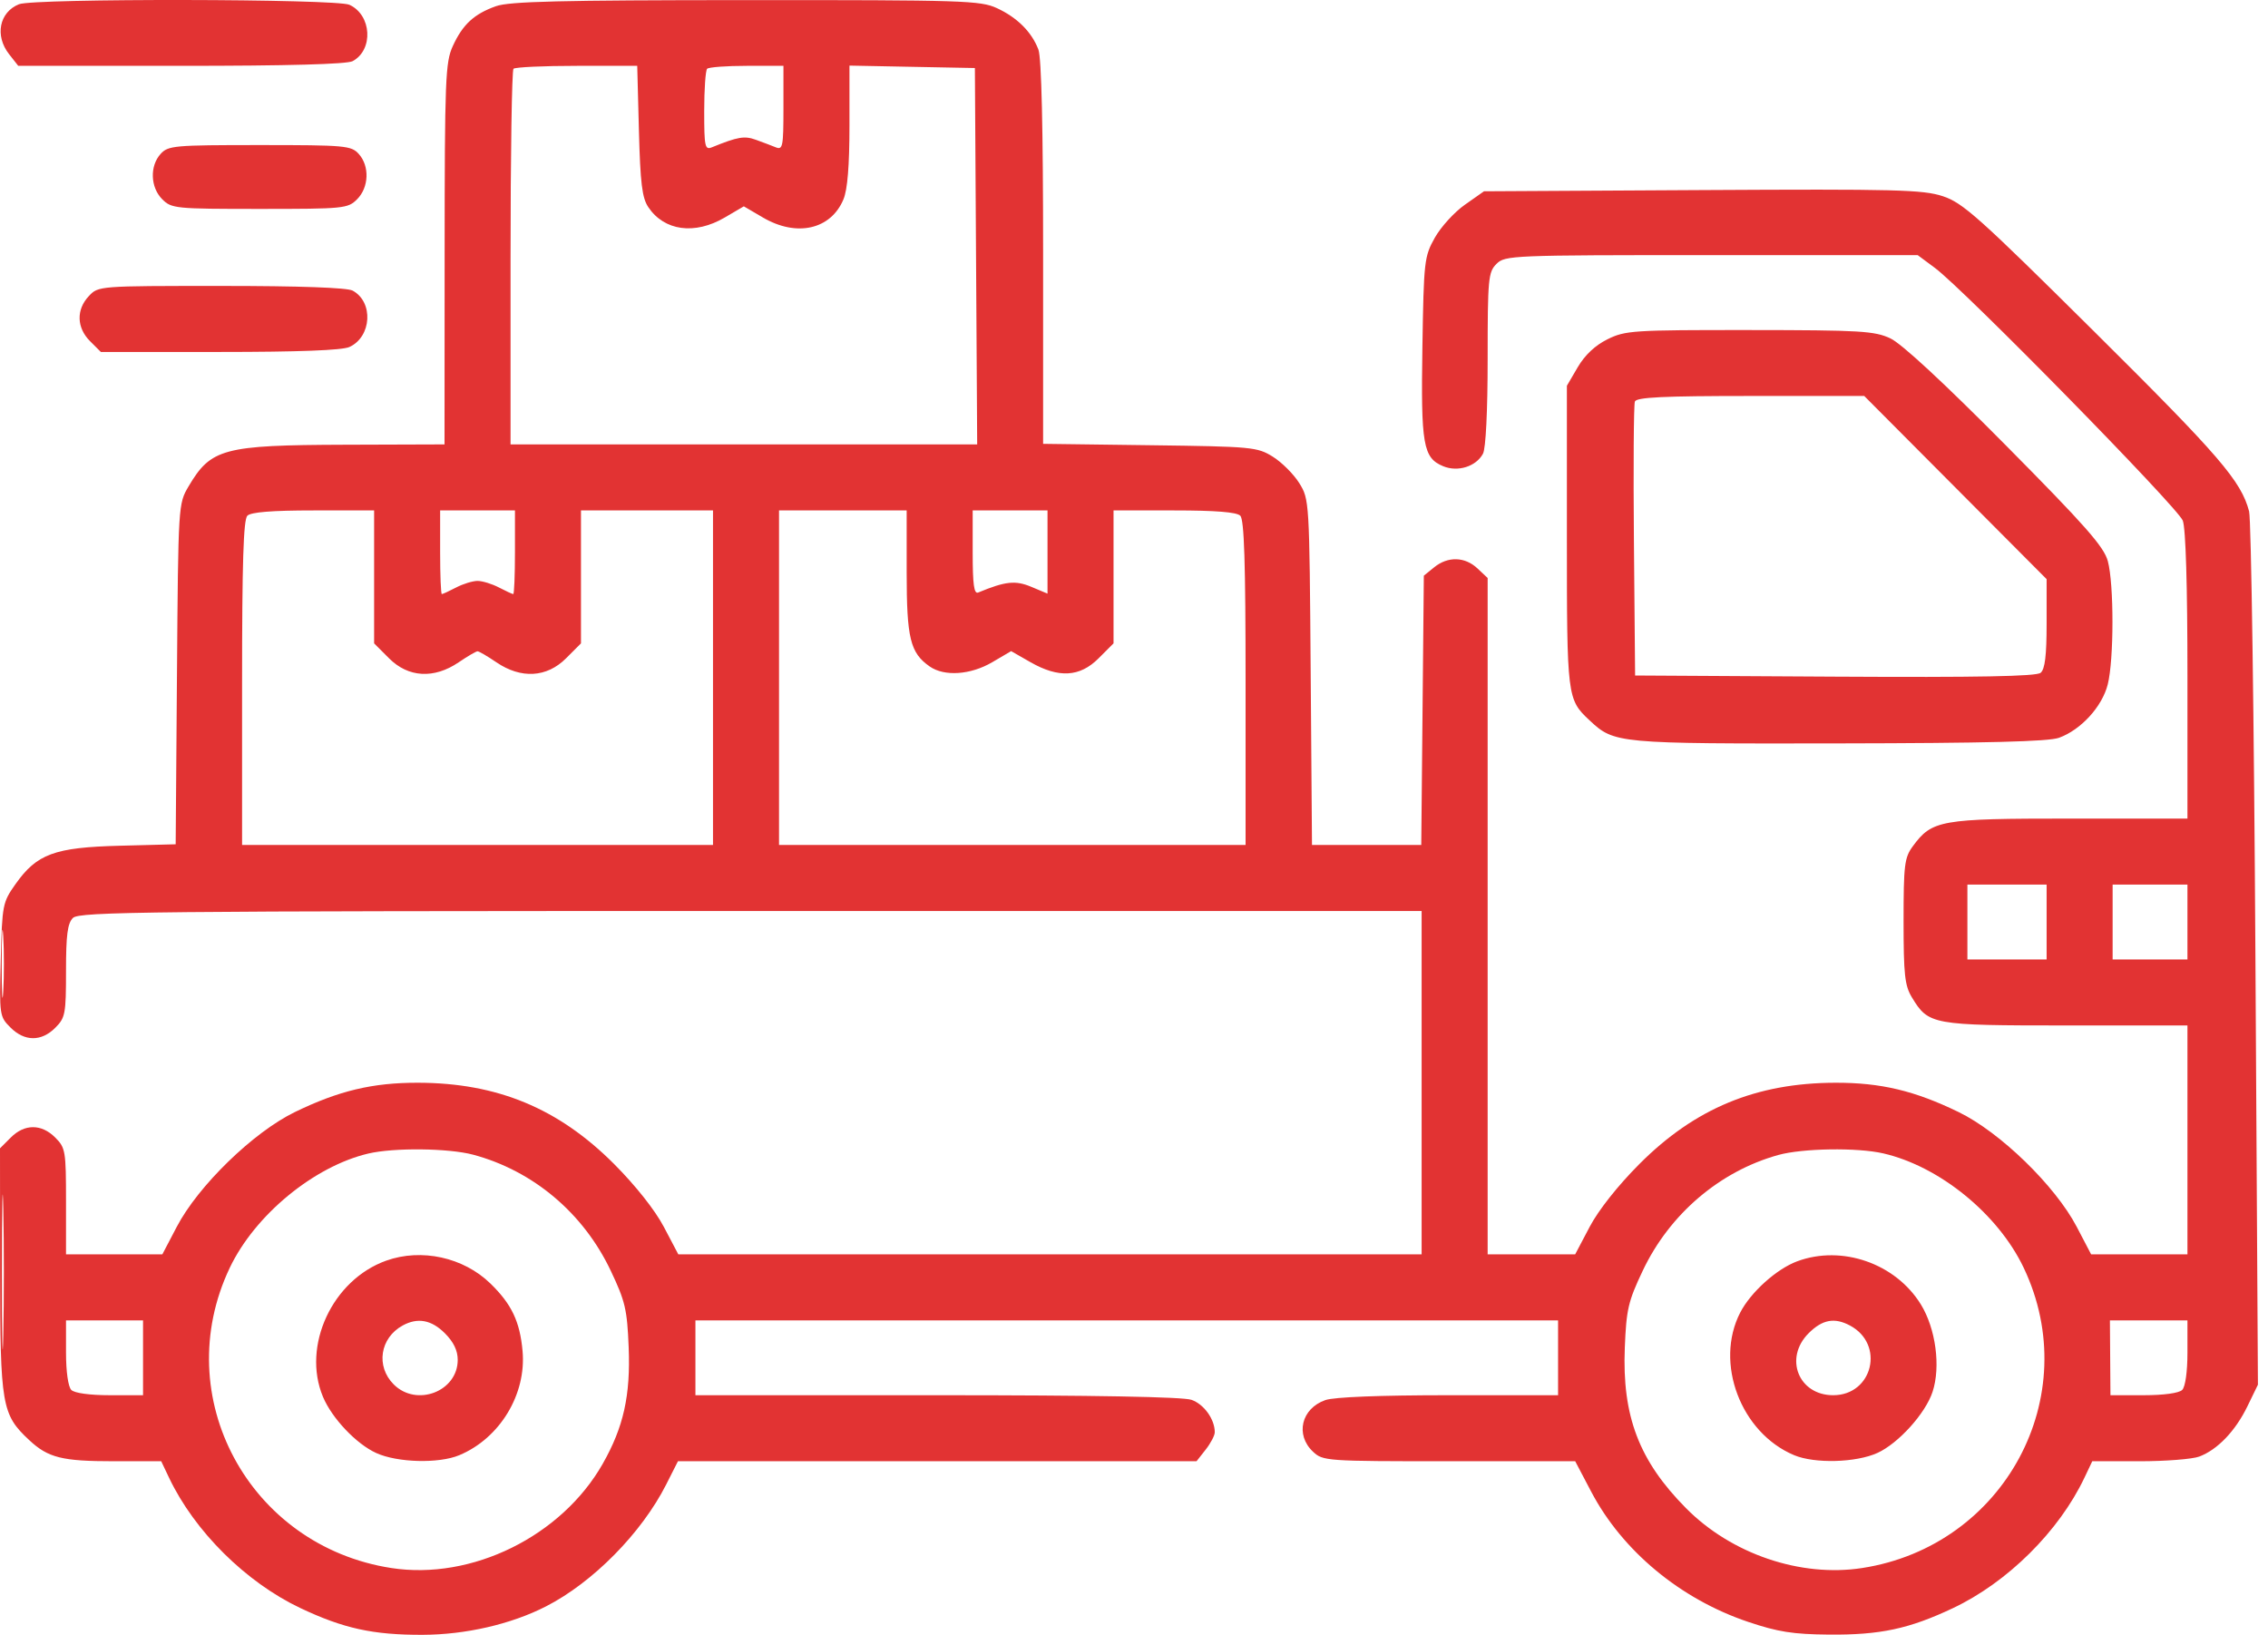 <svg xmlns="http://www.w3.org/2000/svg" width="111" height="80" viewBox="0 0 111 80" fill="none"><path fill-rule="evenodd" clip-rule="evenodd" d="M0.929 0.207C-0.037 0.597 -0.265 1.75 0.447 2.654L0.893 3.222H8.861C14.067 3.222 16.978 3.142 17.257 2.993C18.29 2.44 18.193 0.732 17.1 0.234C16.453 -0.061 1.656 -0.085 0.929 0.207ZM24.273 0.303C23.2 0.685 22.646 1.196 22.162 2.252C21.797 3.046 21.765 3.852 21.761 12.43L21.756 21.747L16.856 21.763C10.934 21.783 10.325 21.945 9.23 23.799C8.726 24.652 8.724 24.683 8.661 32.985L8.598 41.315L5.86 41.386C2.662 41.469 1.804 41.785 0.754 43.271C0.129 44.155 0.105 44.275 0.037 46.96C-0.033 49.687 -0.024 49.745 0.512 50.281C1.202 50.972 2.022 50.978 2.702 50.298C3.196 49.804 3.231 49.622 3.231 47.513C3.231 45.749 3.305 45.183 3.57 44.919C3.874 44.614 7.18 44.58 36.742 44.58H69.577V52.981V61.382H51.388H33.198L32.489 60.036C32.055 59.213 31.108 58.017 30.053 56.959C27.332 54.233 24.334 52.991 20.455 52.984C18.235 52.98 16.584 53.374 14.432 54.418C12.399 55.405 9.702 58.025 8.65 60.036L7.945 61.382H5.588H3.231V58.788C3.231 56.32 3.205 56.167 2.702 55.664C2.029 54.99 1.203 54.99 0.529 55.664L0 56.193L0.005 62.18C0.01 68.781 0.084 69.216 1.427 70.469C2.355 71.337 3.034 71.506 5.575 71.506H7.89L8.274 72.314C9.521 74.936 12.036 77.43 14.705 78.693C16.818 79.692 18.257 80.006 20.679 80C22.785 79.994 25.007 79.484 26.714 78.613C29.015 77.439 31.406 75.015 32.608 72.637L33.18 71.506H45.87H58.56L59.006 70.939C59.252 70.627 59.453 70.243 59.453 70.087C59.453 69.45 58.924 68.714 58.314 68.501C57.892 68.354 53.545 68.275 45.85 68.275H34.035V66.444V64.613H55.145H76.255V66.444V68.275H70.902C67.549 68.275 65.293 68.364 64.866 68.513C63.689 68.924 63.38 70.211 64.26 71.038C64.747 71.496 64.89 71.506 70.926 71.506H77.093L77.872 72.988C79.397 75.89 82.237 78.249 85.549 79.364C87.016 79.858 87.746 79.973 89.502 79.989C92.015 80.012 93.433 79.71 95.584 78.693C98.254 77.43 100.769 74.936 102.015 72.314L102.399 71.506H104.715C105.988 71.506 107.303 71.403 107.637 71.277C108.53 70.94 109.402 70.03 109.989 68.825L110.507 67.76L110.384 46.746C110.317 35.188 110.178 25.413 110.075 25.022C109.683 23.536 108.636 22.32 102.499 16.23C96.842 10.617 96.065 9.923 95.084 9.601C94.108 9.281 92.804 9.248 83.308 9.301L72.629 9.361L71.696 10.017C71.182 10.377 70.519 11.104 70.223 11.632C69.706 12.554 69.682 12.764 69.615 16.978C69.538 21.773 69.649 22.407 70.633 22.815C71.348 23.111 72.244 22.829 72.58 22.202C72.718 21.943 72.808 20.119 72.808 17.561C72.808 13.633 72.838 13.317 73.239 12.915C73.658 12.496 73.957 12.484 83.762 12.484H93.854L94.694 13.107C96.118 14.162 106.587 24.833 106.83 25.477C106.974 25.859 107.058 28.67 107.058 33.07V40.057L101.296 40.057C94.958 40.057 94.557 40.128 93.611 41.419C93.209 41.966 93.164 42.331 93.164 45.081C93.164 47.692 93.223 48.232 93.571 48.805C94.385 50.15 94.552 50.181 101.114 50.181H107.058V55.782V61.382H104.701H102.344L101.64 60.036C100.587 58.025 97.89 55.405 95.857 54.418C93.706 53.374 92.054 52.98 89.834 52.984C85.955 52.991 82.957 54.233 80.237 56.959C79.182 58.017 78.235 59.213 77.801 60.036L77.091 61.382H74.95H72.808V44.833V28.284L72.31 27.816C71.694 27.238 70.865 27.216 70.193 27.759L69.685 28.171L69.622 34.76L69.559 41.349H66.885H64.211L64.147 32.894C64.085 24.499 64.081 24.434 63.589 23.642C63.316 23.204 62.734 22.623 62.296 22.35C61.531 21.874 61.292 21.852 56.276 21.787L51.052 21.719V12.377C51.052 6.282 50.972 2.824 50.822 2.428C50.495 1.566 49.787 0.858 48.79 0.398C47.986 0.027 47.162 0 36.512 0.005C27.438 0.008 24.927 0.07 24.273 0.303ZM25.131 3.365C25.052 3.444 24.987 7.612 24.987 12.628V21.747H36.407H47.825L47.769 12.538L47.713 3.329L44.644 3.27L41.574 3.21V6.131C41.574 8.11 41.479 9.278 41.28 9.755C40.662 11.234 38.989 11.612 37.339 10.644L36.404 10.097L35.47 10.644C34.002 11.505 32.508 11.302 31.728 10.135C31.426 9.685 31.337 8.961 31.27 6.399L31.187 3.222H28.231C26.605 3.222 25.21 3.286 25.131 3.365ZM34.609 3.365C34.53 3.444 34.465 4.375 34.465 5.435C34.465 7.183 34.5 7.347 34.842 7.208C36.119 6.69 36.434 6.637 36.996 6.841C37.322 6.958 37.758 7.124 37.966 7.208C38.309 7.347 38.343 7.177 38.343 5.291V3.222H36.548C35.56 3.222 34.688 3.286 34.609 3.365ZM7.86 7.533C7.322 8.127 7.36 9.169 7.94 9.75C8.395 10.205 8.573 10.223 12.709 10.223C16.845 10.223 17.023 10.205 17.478 9.75C18.058 9.169 18.096 8.127 17.558 7.533C17.189 7.125 16.902 7.099 12.709 7.099C8.516 7.099 8.229 7.125 7.86 7.533ZM4.346 14.491C3.724 15.152 3.749 16.037 4.406 16.694L4.935 17.223H10.75C14.614 17.223 16.745 17.142 17.1 16.98C18.193 16.482 18.29 14.774 17.257 14.221C16.985 14.075 14.645 13.992 10.822 13.992C4.82 13.992 4.814 13.992 4.346 14.491ZM78.672 16.603C78.071 16.9 77.566 17.375 77.218 17.968L76.686 18.877V26.246C76.686 34.132 76.697 34.225 77.799 35.253C79.011 36.385 79.128 36.396 89.98 36.378C97.233 36.366 100.257 36.289 100.77 36.104C101.848 35.713 102.883 34.581 103.157 33.492C103.463 32.277 103.465 28.577 103.16 27.455C102.968 26.75 102.062 25.722 98.153 21.777C95.122 18.718 93.065 16.813 92.518 16.558C91.743 16.196 91.055 16.155 85.625 16.151C79.911 16.147 79.545 16.171 78.672 16.603ZM80.014 19.649C79.957 19.798 79.936 22.876 79.967 26.488L80.025 33.056L89.801 33.112C96.84 33.152 99.659 33.099 99.871 32.924C100.084 32.747 100.165 32.081 100.165 30.51V28.34L95.702 23.859L91.239 19.377H85.679C81.405 19.377 80.094 19.44 80.014 19.649ZM12.106 25.236C11.914 25.428 11.848 27.544 11.848 33.422V41.349H23.372H34.896V33.163V24.978H31.665H28.434V28.231V31.483L27.702 32.216C26.758 33.159 25.503 33.23 24.295 32.41C23.859 32.113 23.444 31.871 23.372 31.871C23.3 31.871 22.885 32.113 22.449 32.41C21.241 33.23 19.985 33.159 19.042 32.216L18.31 31.483V28.231V24.978H15.337C13.312 24.978 12.282 25.061 12.106 25.236ZM21.541 27.024C21.541 28.15 21.578 29.071 21.624 29.071C21.67 29.071 21.985 28.926 22.324 28.749C22.663 28.572 23.135 28.427 23.372 28.427C23.609 28.427 24.08 28.572 24.42 28.749C24.759 28.926 25.074 29.071 25.12 29.071C25.165 29.071 25.203 28.15 25.203 27.024V24.978H23.372H21.541V27.024ZM38.127 33.163V41.349H49.544H60.961V33.422C60.961 27.544 60.894 25.428 60.702 25.236C60.526 25.061 59.496 24.978 57.471 24.978H54.498V28.231V31.483L53.766 32.216C52.847 33.135 51.813 33.193 50.431 32.403L49.487 31.863L48.562 32.406C47.498 33.029 46.217 33.115 45.498 32.612C44.547 31.946 44.374 31.236 44.374 28.005V24.978H41.251H38.127V33.163ZM47.605 27.042C47.605 28.61 47.67 29.08 47.875 28.995C49.206 28.443 49.692 28.39 50.47 28.715L51.267 29.049V27.013V24.978H49.436H47.605V27.042ZM96.288 45.119V46.95H98.227H100.165V45.119V43.288H98.227H96.288V45.119ZM103.396 45.119V46.95H105.227H107.058V45.119V43.288H105.227H103.396V45.119ZM0.083 47.165C0.083 48.646 0.117 49.252 0.159 48.511C0.202 47.771 0.202 46.559 0.159 45.819C0.117 45.078 0.083 45.684 0.083 47.165ZM0.095 62.244C0.095 65.62 0.125 67.001 0.161 65.313C0.198 63.625 0.198 60.862 0.161 59.174C0.125 57.486 0.095 58.867 0.095 62.244ZM18.029 56.448C15.365 57.075 12.473 59.459 11.244 62.042C8.247 68.34 12.182 75.653 19.149 76.731C23.09 77.341 27.48 75.178 29.497 71.633C30.518 69.838 30.863 68.289 30.768 65.927C30.694 64.075 30.6 63.676 29.887 62.175C28.551 59.361 26.094 57.291 23.157 56.505C21.953 56.184 19.28 56.154 18.029 56.448ZM87.025 56.521C84.166 57.318 81.715 59.41 80.402 62.175C79.688 63.679 79.596 64.072 79.521 65.945C79.386 69.3 80.216 71.479 82.514 73.8C84.737 76.047 88.126 77.198 91.141 76.731C98.1 75.654 102.039 68.334 99.045 62.042C97.792 59.409 94.93 57.077 92.171 56.441C90.898 56.147 88.216 56.189 87.025 56.521ZM18.902 61.69C16.266 62.63 14.765 65.86 15.806 68.352C16.245 69.403 17.436 70.66 18.416 71.105C19.453 71.576 21.478 71.629 22.479 71.21C24.462 70.382 25.768 68.231 25.575 66.11C25.444 64.665 25.039 63.817 23.999 62.806C22.68 61.525 20.625 61.075 18.902 61.69ZM87.963 61.72C86.952 62.093 85.687 63.229 85.171 64.227C83.899 66.688 85.195 70.117 87.81 71.21C88.817 71.631 90.836 71.576 91.884 71.1C92.911 70.633 94.234 69.169 94.582 68.113C94.99 66.88 94.739 65.011 94.008 63.828C92.77 61.825 90.151 60.912 87.963 61.72ZM3.231 66.186C3.231 67.121 3.336 67.863 3.49 68.017C3.645 68.172 4.397 68.275 5.374 68.275H7.001V66.444V64.613H5.116H3.231V66.186ZM19.71 64.862C18.596 65.471 18.384 66.861 19.269 67.746C20.387 68.864 22.402 68.091 22.402 66.545C22.402 66.089 22.2 65.67 21.773 65.243C21.116 64.586 20.442 64.462 19.71 64.862ZM88.516 65.243C87.302 66.458 88.022 68.275 89.718 68.275C91.658 68.275 92.26 65.78 90.54 64.864C89.781 64.46 89.189 64.571 88.516 65.243ZM103.276 66.444L103.289 68.275H104.915C105.893 68.275 106.644 68.172 106.8 68.017C106.954 67.863 107.058 67.121 107.058 66.186V64.613H105.161H103.263L103.276 66.444Z" fill="#E23333"></path></svg>